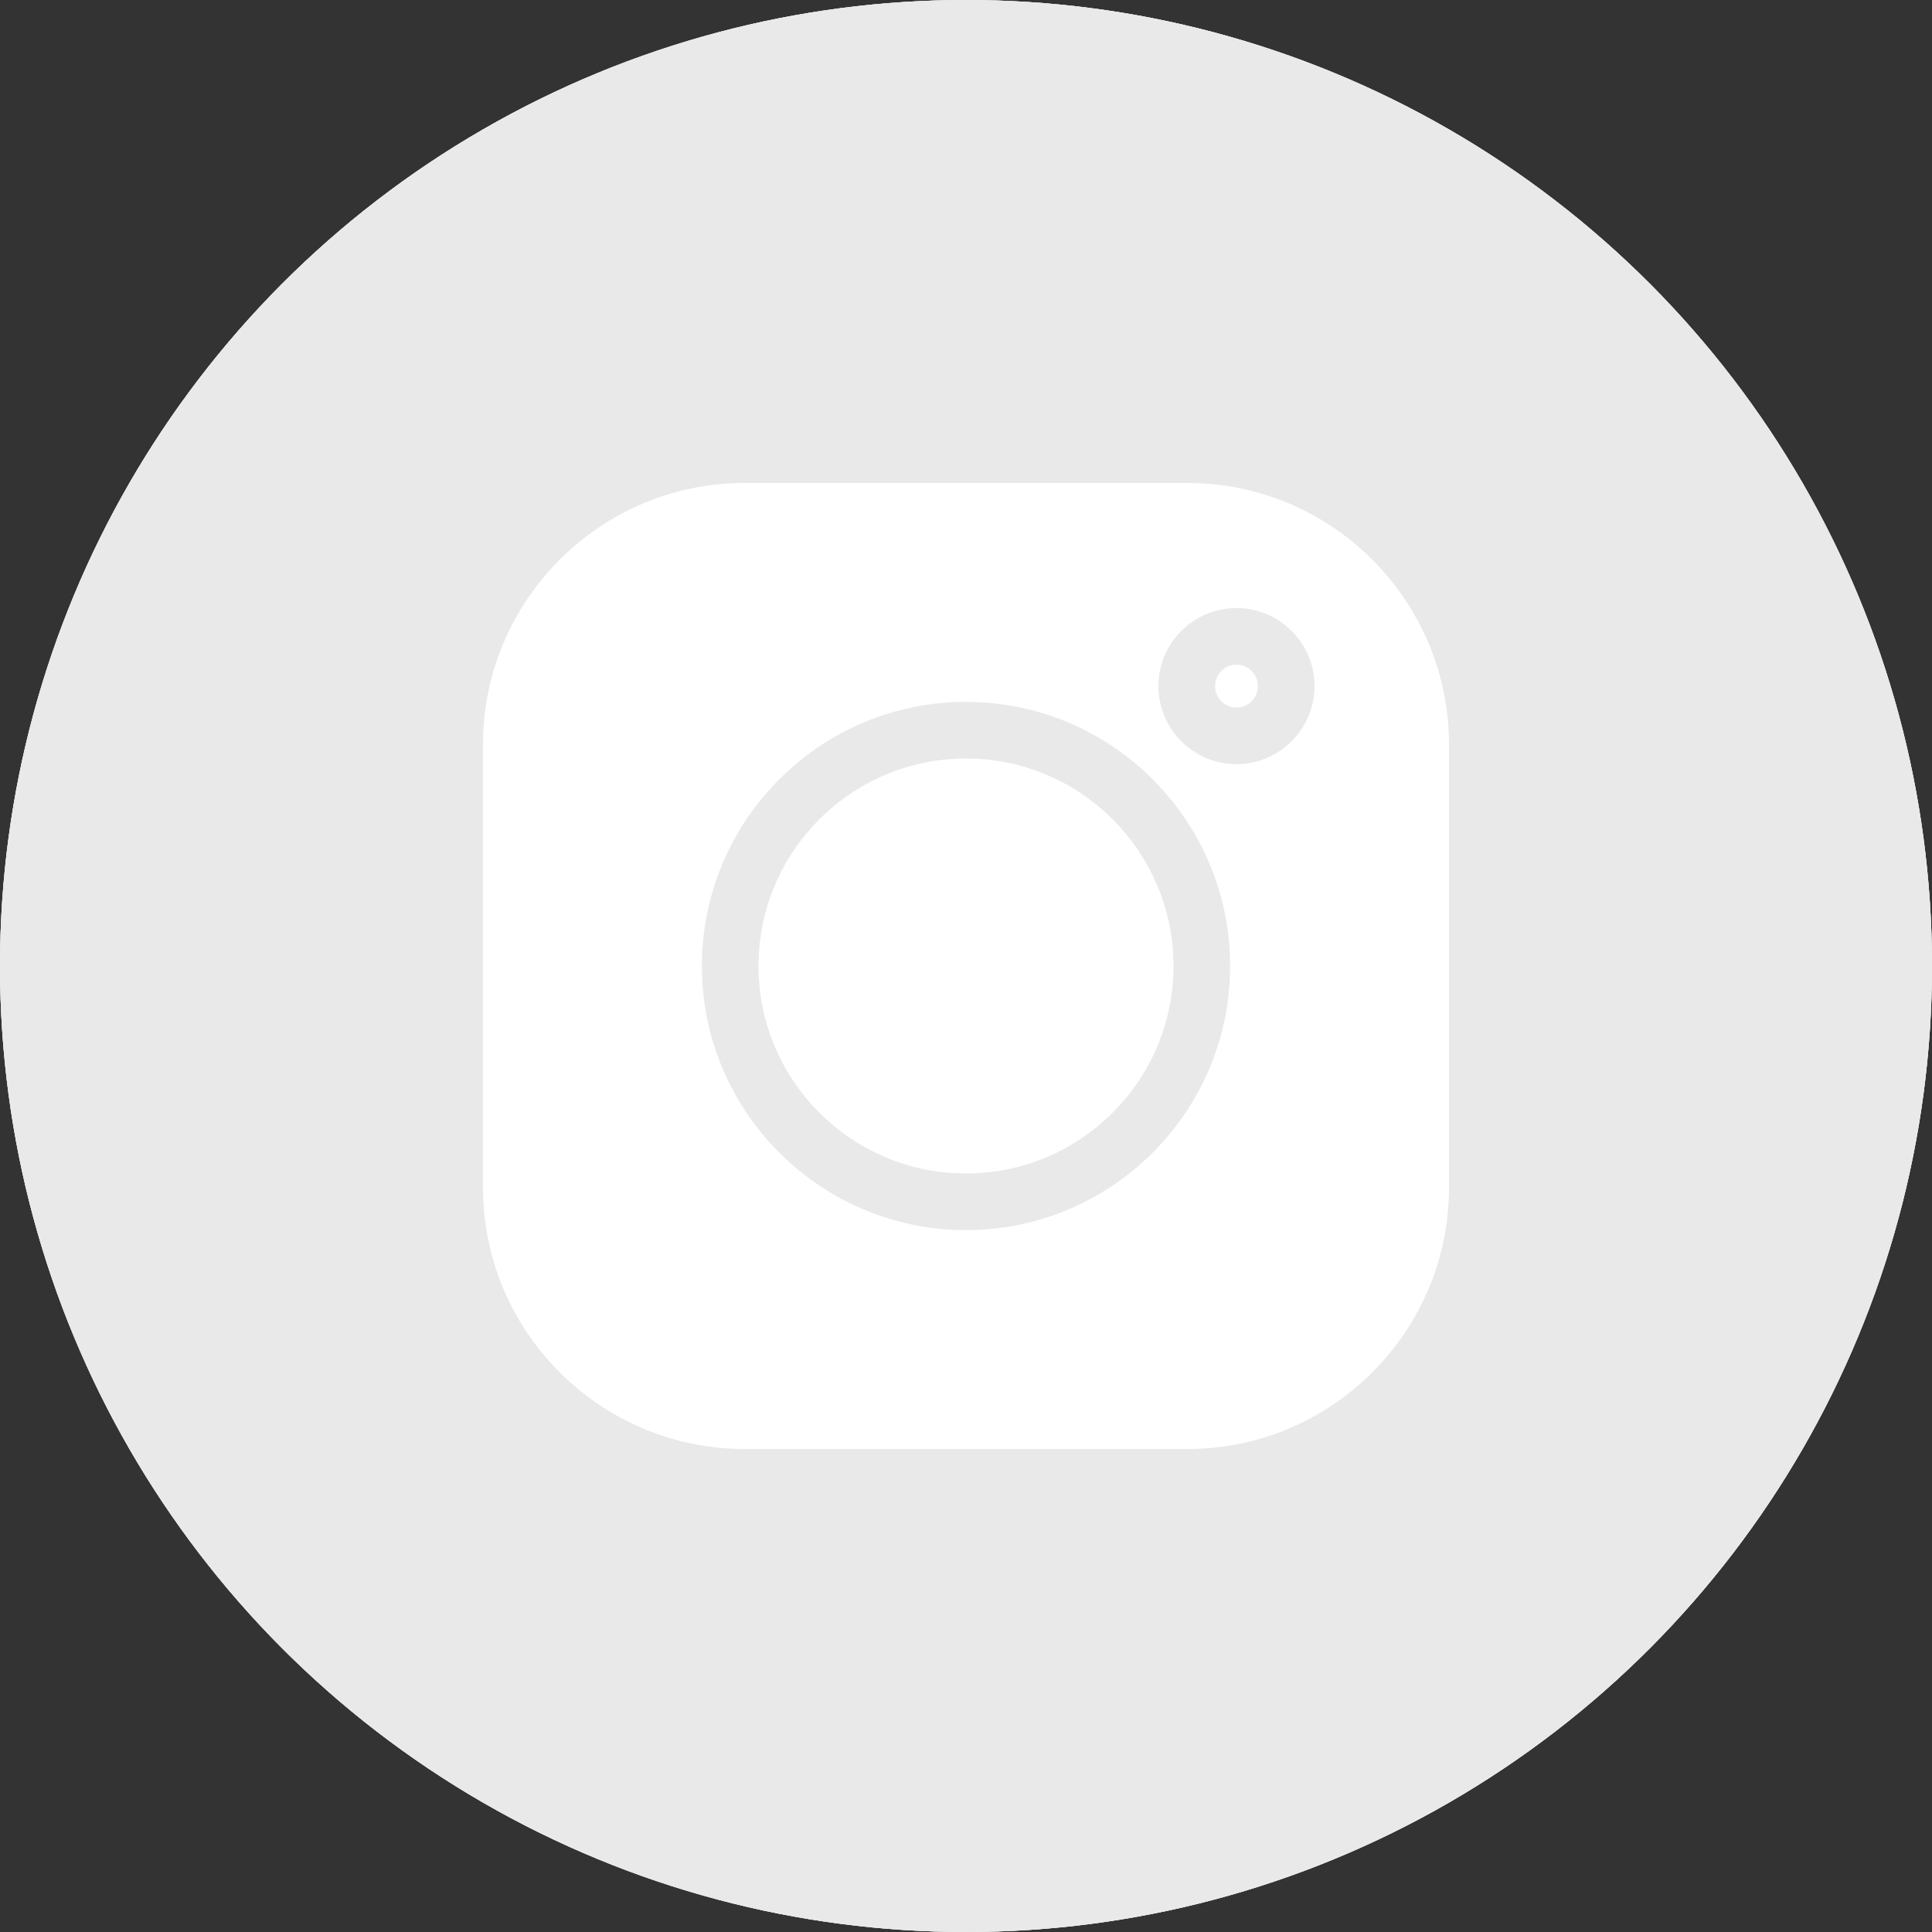 <?xml version="1.0" encoding="UTF-8"?> <svg xmlns="http://www.w3.org/2000/svg" width="80" height="80" viewBox="0 0 80 80" fill="none"><rect x="0" y="0" width="80" height="80" fill="#333333" stroke="none"/><circle cx="40" cy="40" r="40" fill="#E9E9E9"></circle><circle cx="40" cy="40" r="40" fill="#E9E9E9"></circle><circle cx="40" cy="40" r="40" fill="#E9E9E9"></circle><g clip-path="url(#clip0_49_19)"><path d="M49.172 20H30.828C24.857 20 20 24.857 20 30.828V49.173C20 55.143 24.857 60 30.828 60H49.173C55.143 60 60 55.143 60 49.173V30.828C60 24.857 55.143 20 49.172 20ZM40 50.937C33.969 50.937 29.063 46.031 29.063 40C29.063 33.969 33.969 29.063 40 29.063C46.031 29.063 50.937 33.969 50.937 40C50.937 46.031 46.031 50.937 40 50.937ZM51.199 31.642C49.416 31.642 47.967 30.192 47.967 28.41C47.967 26.628 49.416 25.178 51.199 25.178C52.981 25.178 54.431 26.628 54.431 28.41C54.431 30.192 52.981 31.642 51.199 31.642Z" fill="white"></path><path d="M40 31.408C35.262 31.408 31.408 35.262 31.408 40C31.408 44.737 35.262 48.592 40 48.592C44.738 48.592 48.592 44.737 48.592 40C48.592 35.262 44.738 31.408 40 31.408Z" fill="white"></path><path d="M51.199 27.523C50.71 27.523 50.312 27.921 50.312 28.41C50.312 28.899 50.71 29.297 51.199 29.297C51.688 29.297 52.086 28.899 52.086 28.41C52.086 27.921 51.688 27.523 51.199 27.523Z" fill="white"></path></g><defs><clipPath id="clip0_49_19"><rect width="40" height="40" fill="white" transform="translate(20 20)"></rect></clipPath></defs></svg> 